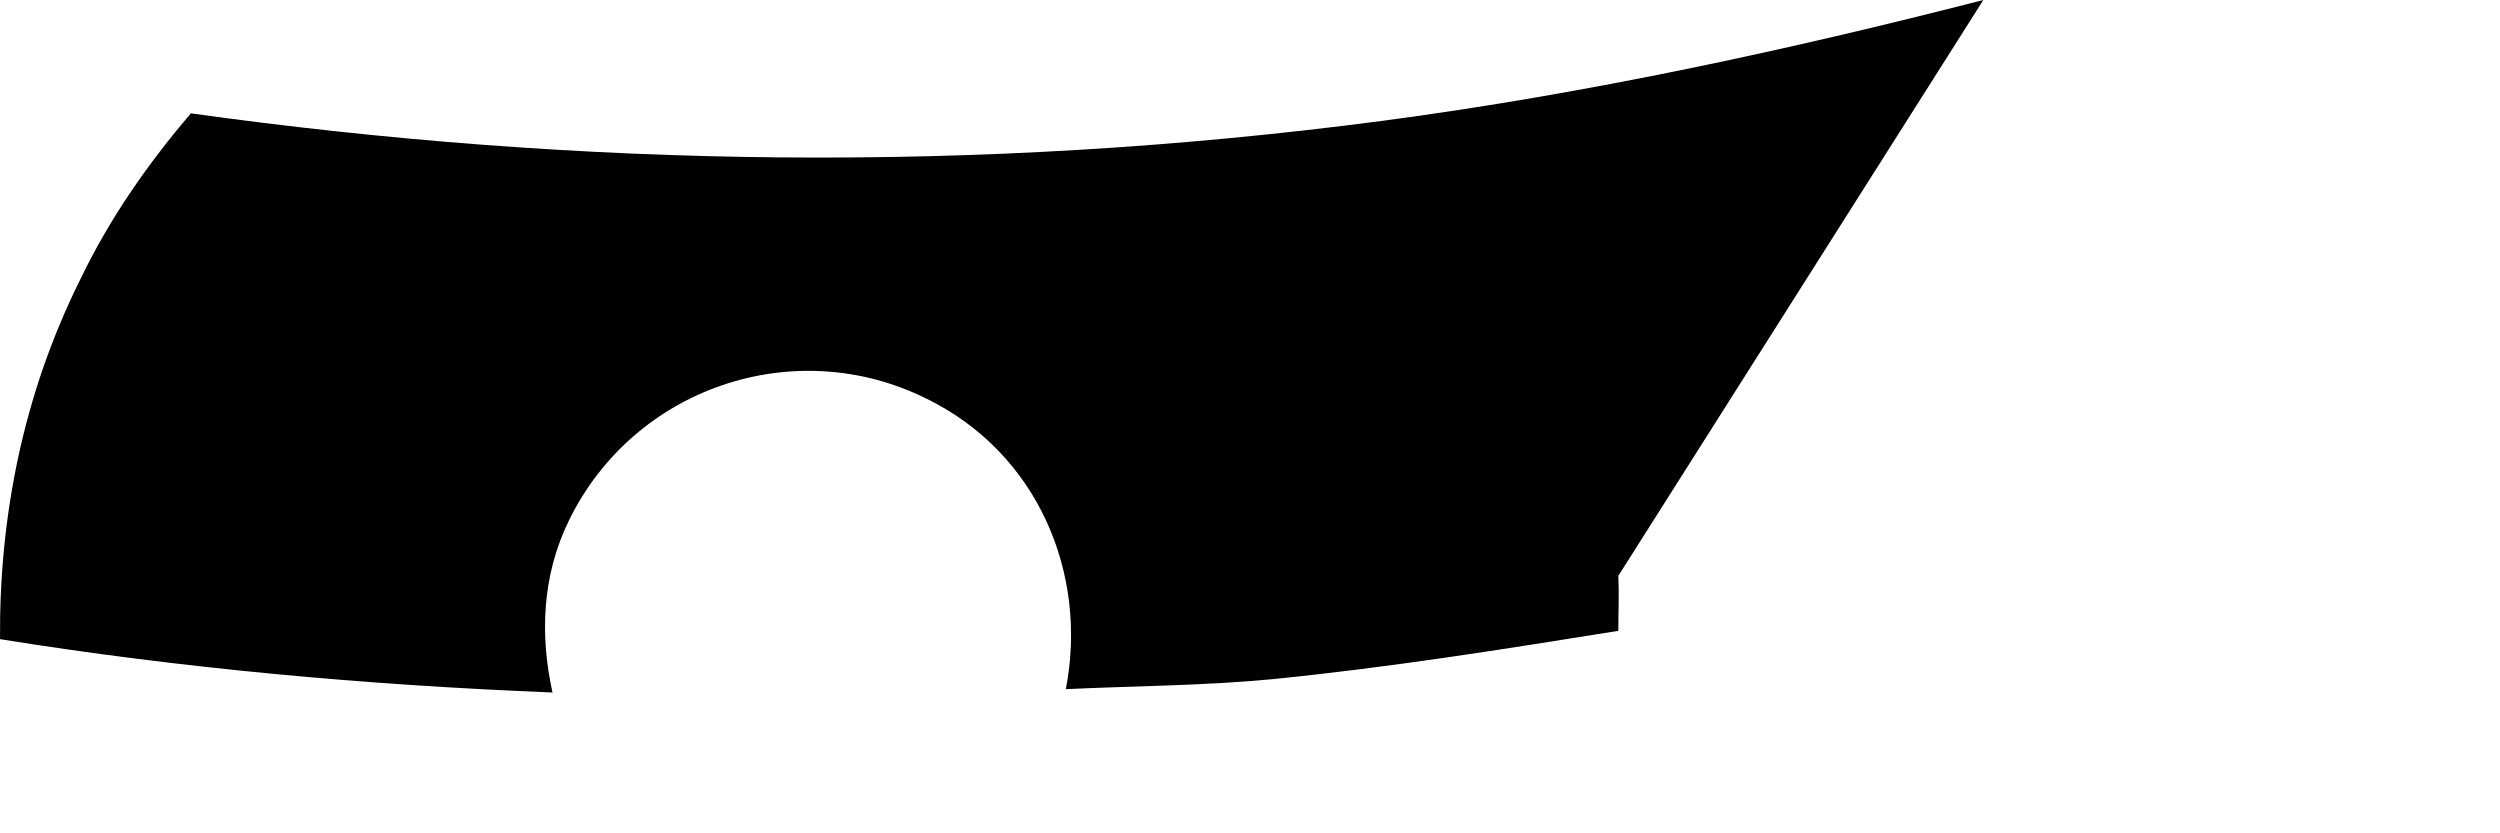 <?xml version="1.0" encoding="utf-8"?>
<svg xmlns="http://www.w3.org/2000/svg" fill="none" height="100%" overflow="visible" preserveAspectRatio="none" style="display: block;" viewBox="0 0 3 1" width="100%">
<path d="M2.38 0C2.146 0.06 1.907 0.112 1.659 0.145C1.173 0.209 0.695 0.201 0.229 0.136C0.178 0.196 0.132 0.261 0.096 0.336C0.027 0.475 -0.001 0.622 2.58151e-05 0.767C0.218 0.802 0.439 0.822 0.663 0.831C0.648 0.763 0.65 0.691 0.683 0.624C0.761 0.465 0.953 0.4 1.111 0.478C1.245 0.543 1.306 0.688 1.279 0.827C1.362 0.823 1.443 0.823 1.527 0.815C1.667 0.801 1.805 0.779 1.942 0.757C1.942 0.735 1.943 0.712 1.942 0.691L2.38 0Z" fill="black" id="Path 289"/>
</svg>
